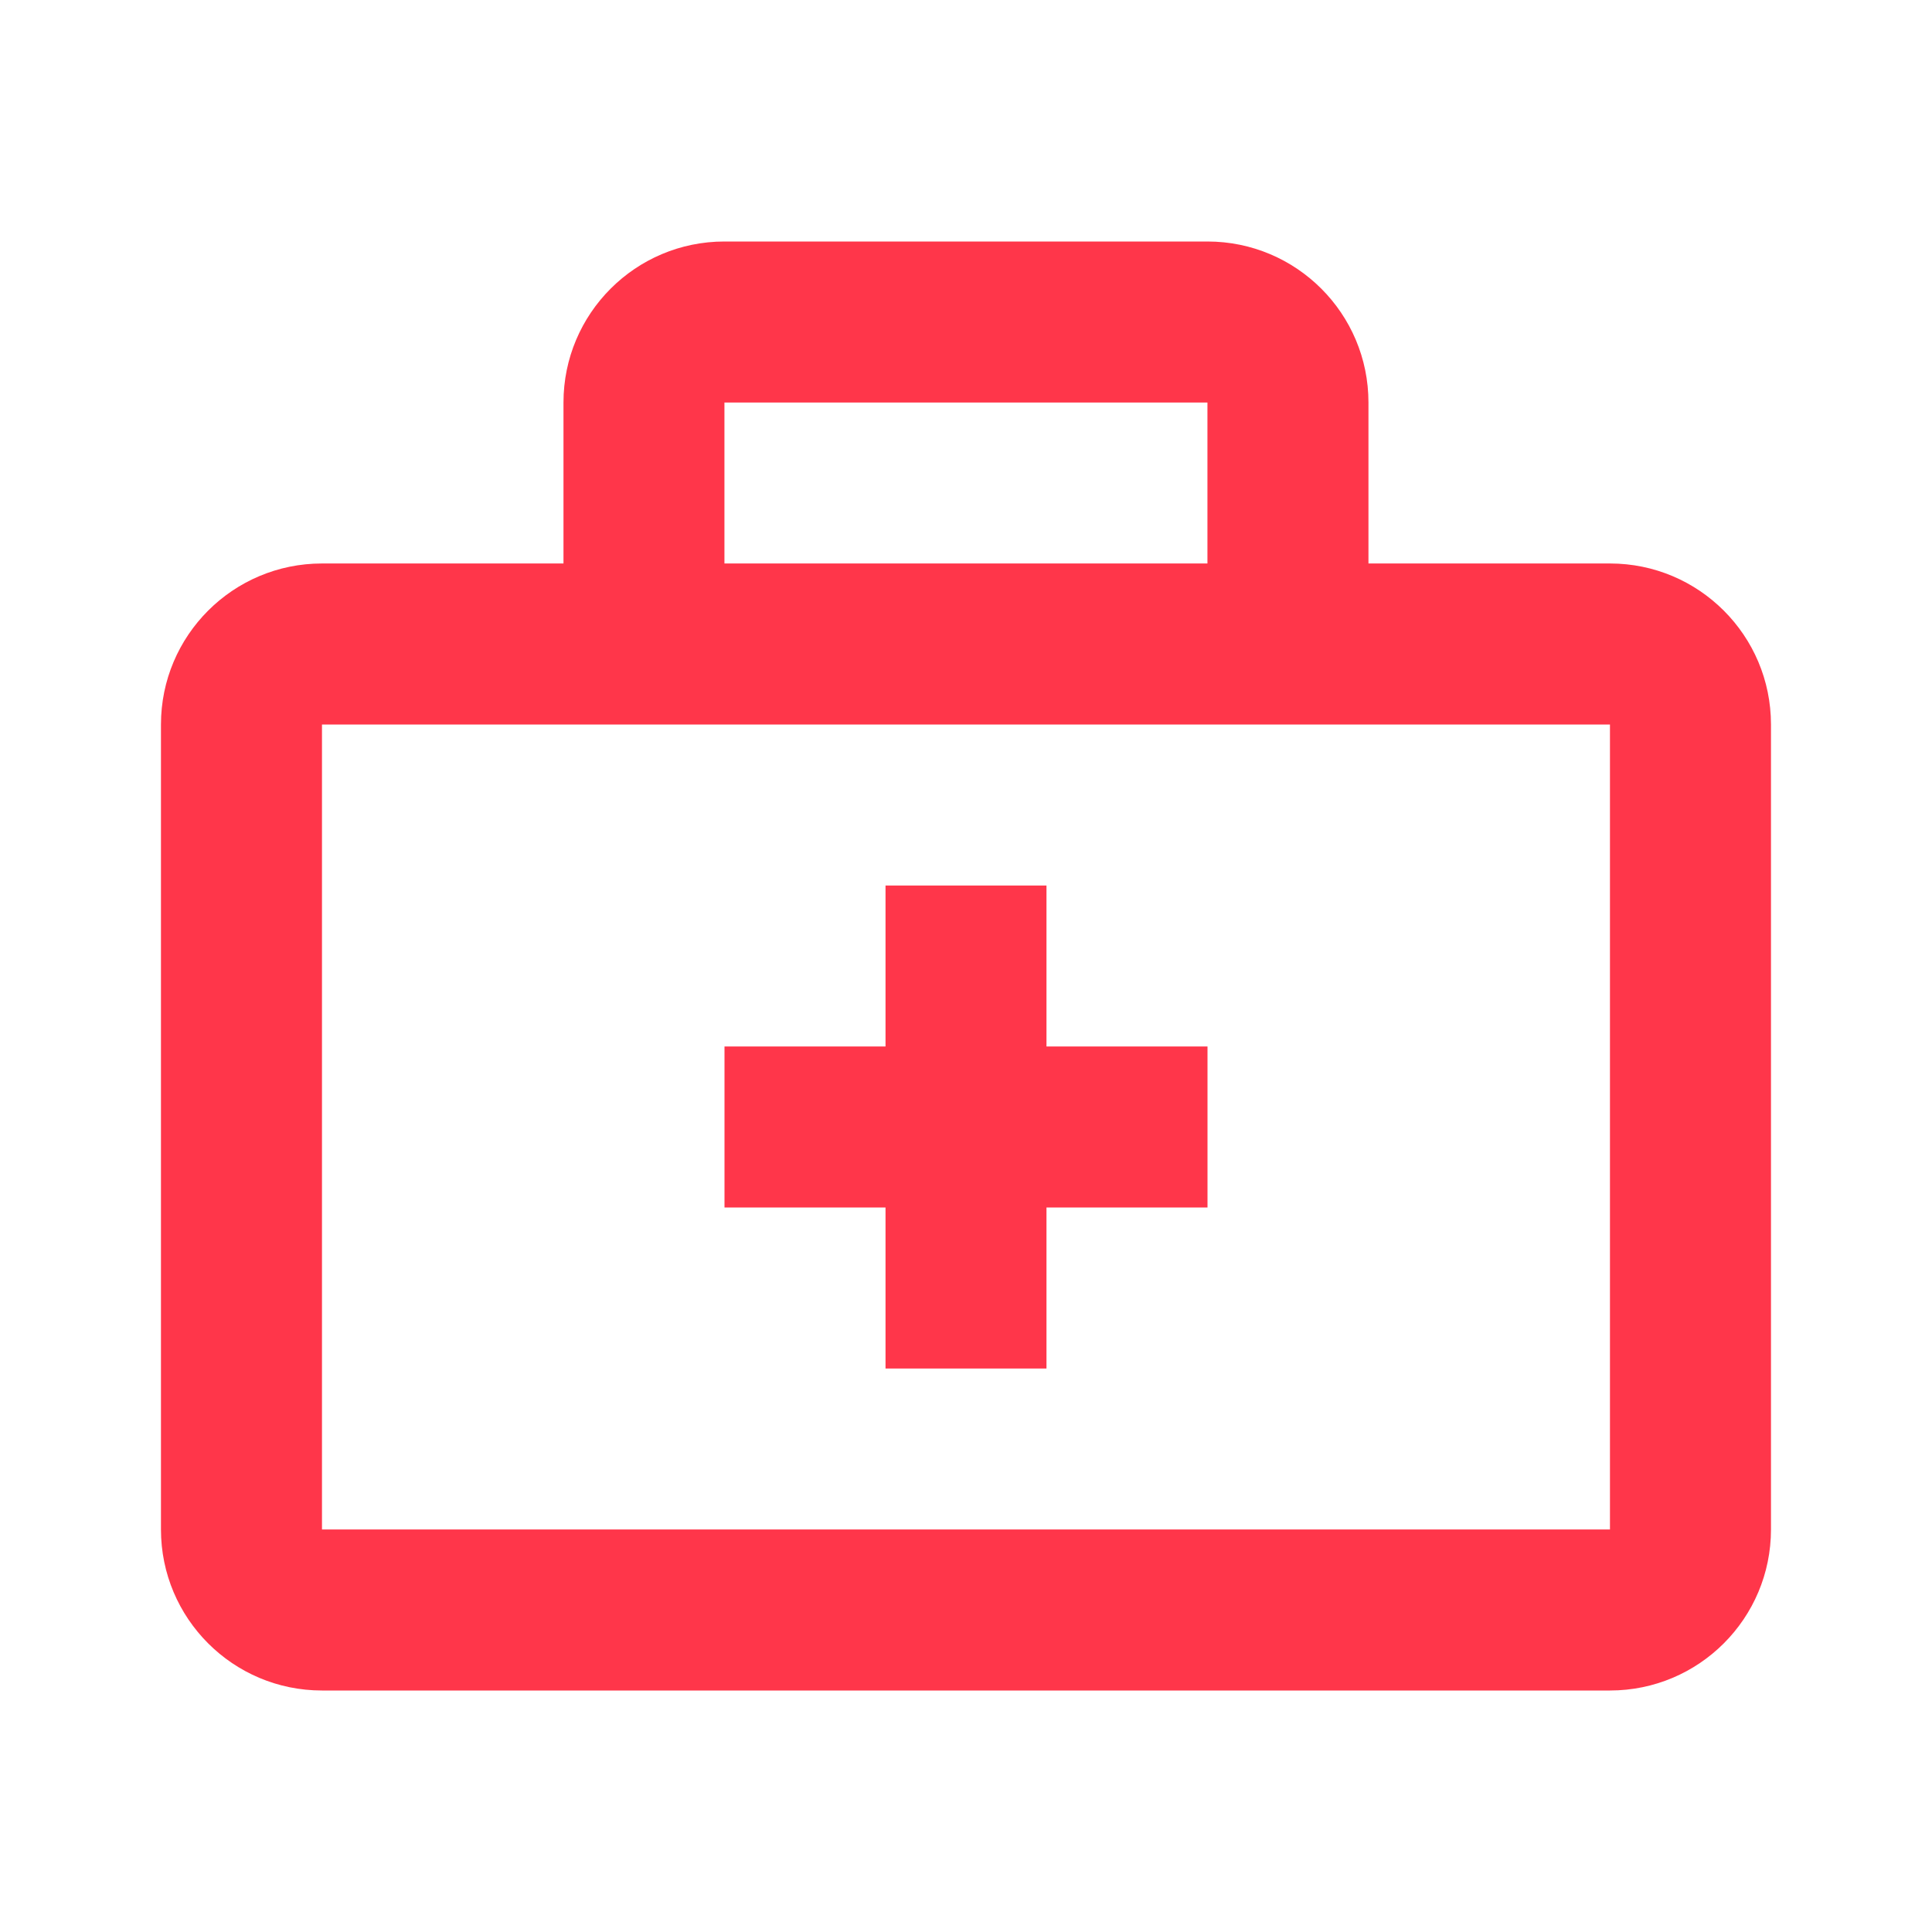 <svg width="32" height="32" viewBox="0 0 32 32" fill="none" xmlns="http://www.w3.org/2000/svg">
<path d="M14.667 14.667H17.333V17.333H20V20H17.333V22.667H14.667V20H12V17.333H14.667V14.667Z" fill="#FF364A"/>
<path fill-rule="evenodd" clip-rule="evenodd" d="M9.333 6.667V9.333H5.333C3.86 9.333 2.666 10.527 2.666 12V25.333C2.666 26.806 3.86 28 5.333 28H26.666C28.139 28 29.333 26.806 29.333 25.333V12C29.333 10.527 28.139 9.333 26.666 9.333H22.666V6.667C22.666 5.194 21.472 4 19.999 4H11.999C10.527 4 9.333 5.194 9.333 6.667ZM19.999 6.667H11.999V9.333H19.999V6.667ZM26.666 12V25.333H5.333V12H26.666Z" fill="#FF364A"/>
</svg>
